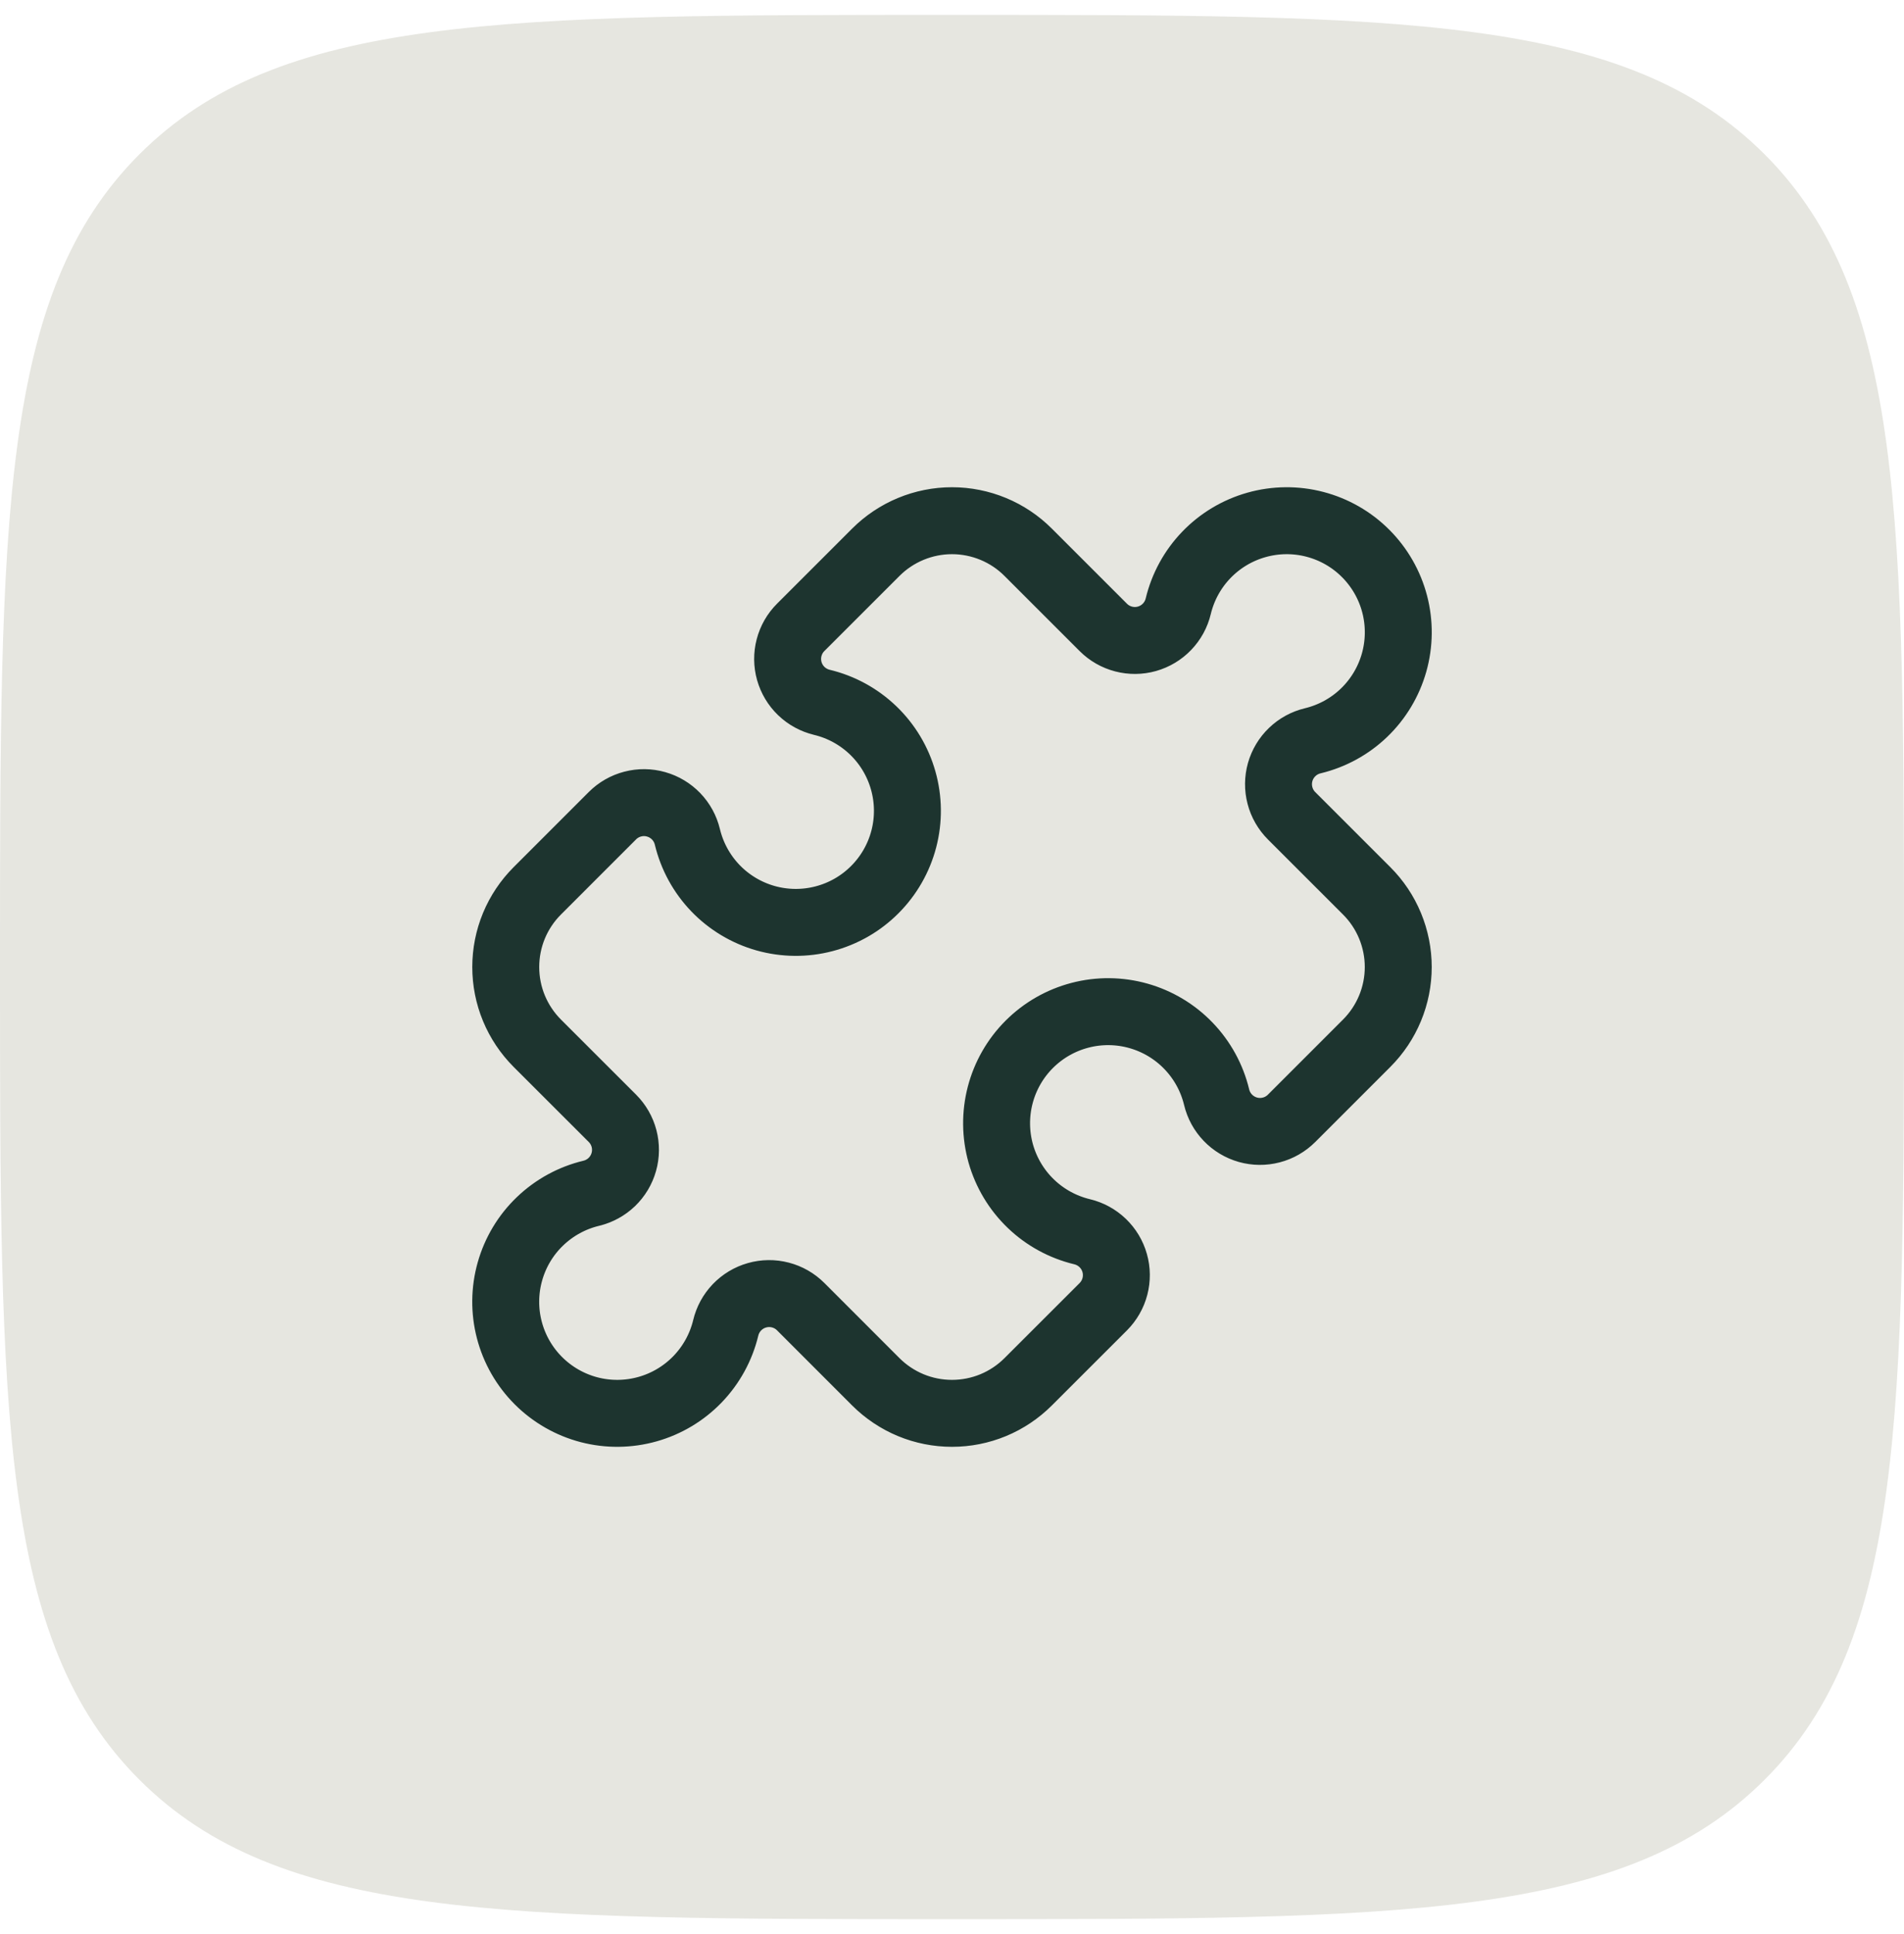 <svg width="64" height="65" viewBox="0 0 64 65" fill="none" xmlns="http://www.w3.org/2000/svg">
<path d="M0 32.5C0 17.415 0 9.873 4.686 5.186C9.373 0.5 16.915 0.5 32 0.5C47.085 0.5 54.627 0.5 59.314 5.186C64 9.873 64 17.415 64 32.5C64 47.585 64 55.127 59.314 59.814C54.627 64.5 47.085 64.5 32 64.5C16.915 64.5 9.373 64.5 4.686 59.814C0 55.127 0 47.585 0 32.5Z" fill="#E6E6E0"/>
<path d="M37.085 21.085C37.273 21.274 37.509 21.409 37.767 21.476C38.025 21.544 38.297 21.541 38.553 21.469C38.81 21.396 39.043 21.257 39.228 21.064C39.413 20.872 39.543 20.634 39.605 20.374C39.761 19.726 40.086 19.131 40.548 18.651C41.01 18.17 41.592 17.822 42.234 17.641C42.875 17.46 43.553 17.453 44.199 17.622C44.843 17.79 45.432 18.127 45.903 18.599C46.374 19.07 46.712 19.659 46.88 20.304C47.048 20.949 47.041 21.627 46.86 22.269C46.679 22.91 46.33 23.492 45.85 23.954C45.369 24.416 44.774 24.741 44.126 24.897C43.866 24.959 43.628 25.089 43.436 25.274C43.243 25.459 43.104 25.691 43.031 25.948C42.959 26.205 42.956 26.476 43.024 26.735C43.091 26.993 43.226 27.228 43.415 27.417L45.939 29.94C46.276 30.276 46.542 30.675 46.724 31.114C46.906 31.554 47 32.025 47 32.5C47 32.976 46.906 33.447 46.724 33.886C46.542 34.325 46.276 34.724 45.939 35.061L43.415 37.585C43.226 37.774 42.991 37.909 42.733 37.976C42.474 38.044 42.203 38.041 41.946 37.969C41.69 37.896 41.457 37.757 41.272 37.564C41.087 37.372 40.957 37.134 40.895 36.874C40.739 36.226 40.413 35.631 39.951 35.151C39.489 34.67 38.907 34.322 38.266 34.141C37.624 33.96 36.946 33.953 36.301 34.122C35.656 34.29 35.068 34.627 34.596 35.099C34.125 35.57 33.788 36.159 33.62 36.804C33.452 37.449 33.459 38.127 33.639 38.769C33.821 39.41 34.169 39.992 34.65 40.454C35.13 40.916 35.726 41.241 36.374 41.397C36.633 41.459 36.871 41.589 37.064 41.774C37.256 41.959 37.396 42.191 37.468 42.448C37.541 42.705 37.543 42.976 37.476 43.234C37.409 43.493 37.273 43.728 37.085 43.917L34.56 46.44C34.224 46.776 33.825 47.043 33.386 47.225C32.946 47.407 32.475 47.5 32 47.5C31.524 47.5 31.053 47.407 30.614 47.225C30.175 47.043 29.776 46.776 29.439 46.44L26.915 43.915C26.726 43.726 26.491 43.591 26.233 43.524C25.974 43.456 25.703 43.459 25.446 43.532C25.189 43.604 24.957 43.744 24.772 43.936C24.587 44.129 24.457 44.367 24.395 44.626C24.239 45.274 23.913 45.869 23.451 46.35C22.989 46.83 22.407 47.179 21.766 47.359C21.124 47.54 20.446 47.547 19.801 47.379C19.156 47.21 18.568 46.873 18.096 46.401C17.625 45.93 17.288 45.341 17.12 44.696C16.952 44.051 16.959 43.373 17.14 42.732C17.321 42.09 17.669 41.508 18.15 41.047C18.631 40.585 19.226 40.259 19.874 40.104C20.133 40.041 20.372 39.911 20.564 39.727C20.756 39.542 20.896 39.309 20.968 39.052C21.041 38.795 21.043 38.524 20.976 38.266C20.909 38.008 20.773 37.772 20.585 37.584L18.06 35.061C17.724 34.724 17.457 34.325 17.275 33.886C17.093 33.447 17 32.976 17 32.5C17 32.025 17.093 31.554 17.275 31.114C17.457 30.675 17.724 30.276 18.06 29.94L20.585 27.415C20.773 27.226 21.009 27.091 21.267 27.024C21.525 26.956 21.797 26.959 22.053 27.032C22.31 27.104 22.543 27.244 22.728 27.436C22.913 27.628 23.043 27.867 23.105 28.126C23.261 28.774 23.586 29.369 24.048 29.85C24.51 30.33 25.092 30.679 25.734 30.86C26.375 31.04 27.053 31.047 27.698 30.878C28.343 30.71 28.932 30.373 29.403 29.901C29.874 29.43 30.212 28.841 30.38 28.196C30.548 27.551 30.541 26.873 30.36 26.232C30.179 25.59 29.83 25.008 29.35 24.547C28.869 24.085 28.274 23.759 27.626 23.604C27.366 23.541 27.128 23.411 26.936 23.227C26.743 23.042 26.604 22.809 26.531 22.552C26.459 22.295 26.456 22.024 26.524 21.766C26.591 21.508 26.726 21.272 26.915 21.084L29.439 18.561C29.776 18.224 30.175 17.958 30.614 17.776C31.053 17.594 31.524 17.5 32 17.5C32.475 17.5 32.946 17.594 33.386 17.776C33.825 17.958 34.224 18.224 34.56 18.561L37.085 21.085Z" stroke="#1D342F" stroke-width="2.25" stroke-linecap="round" stroke-linejoin="round"/>
</svg>
